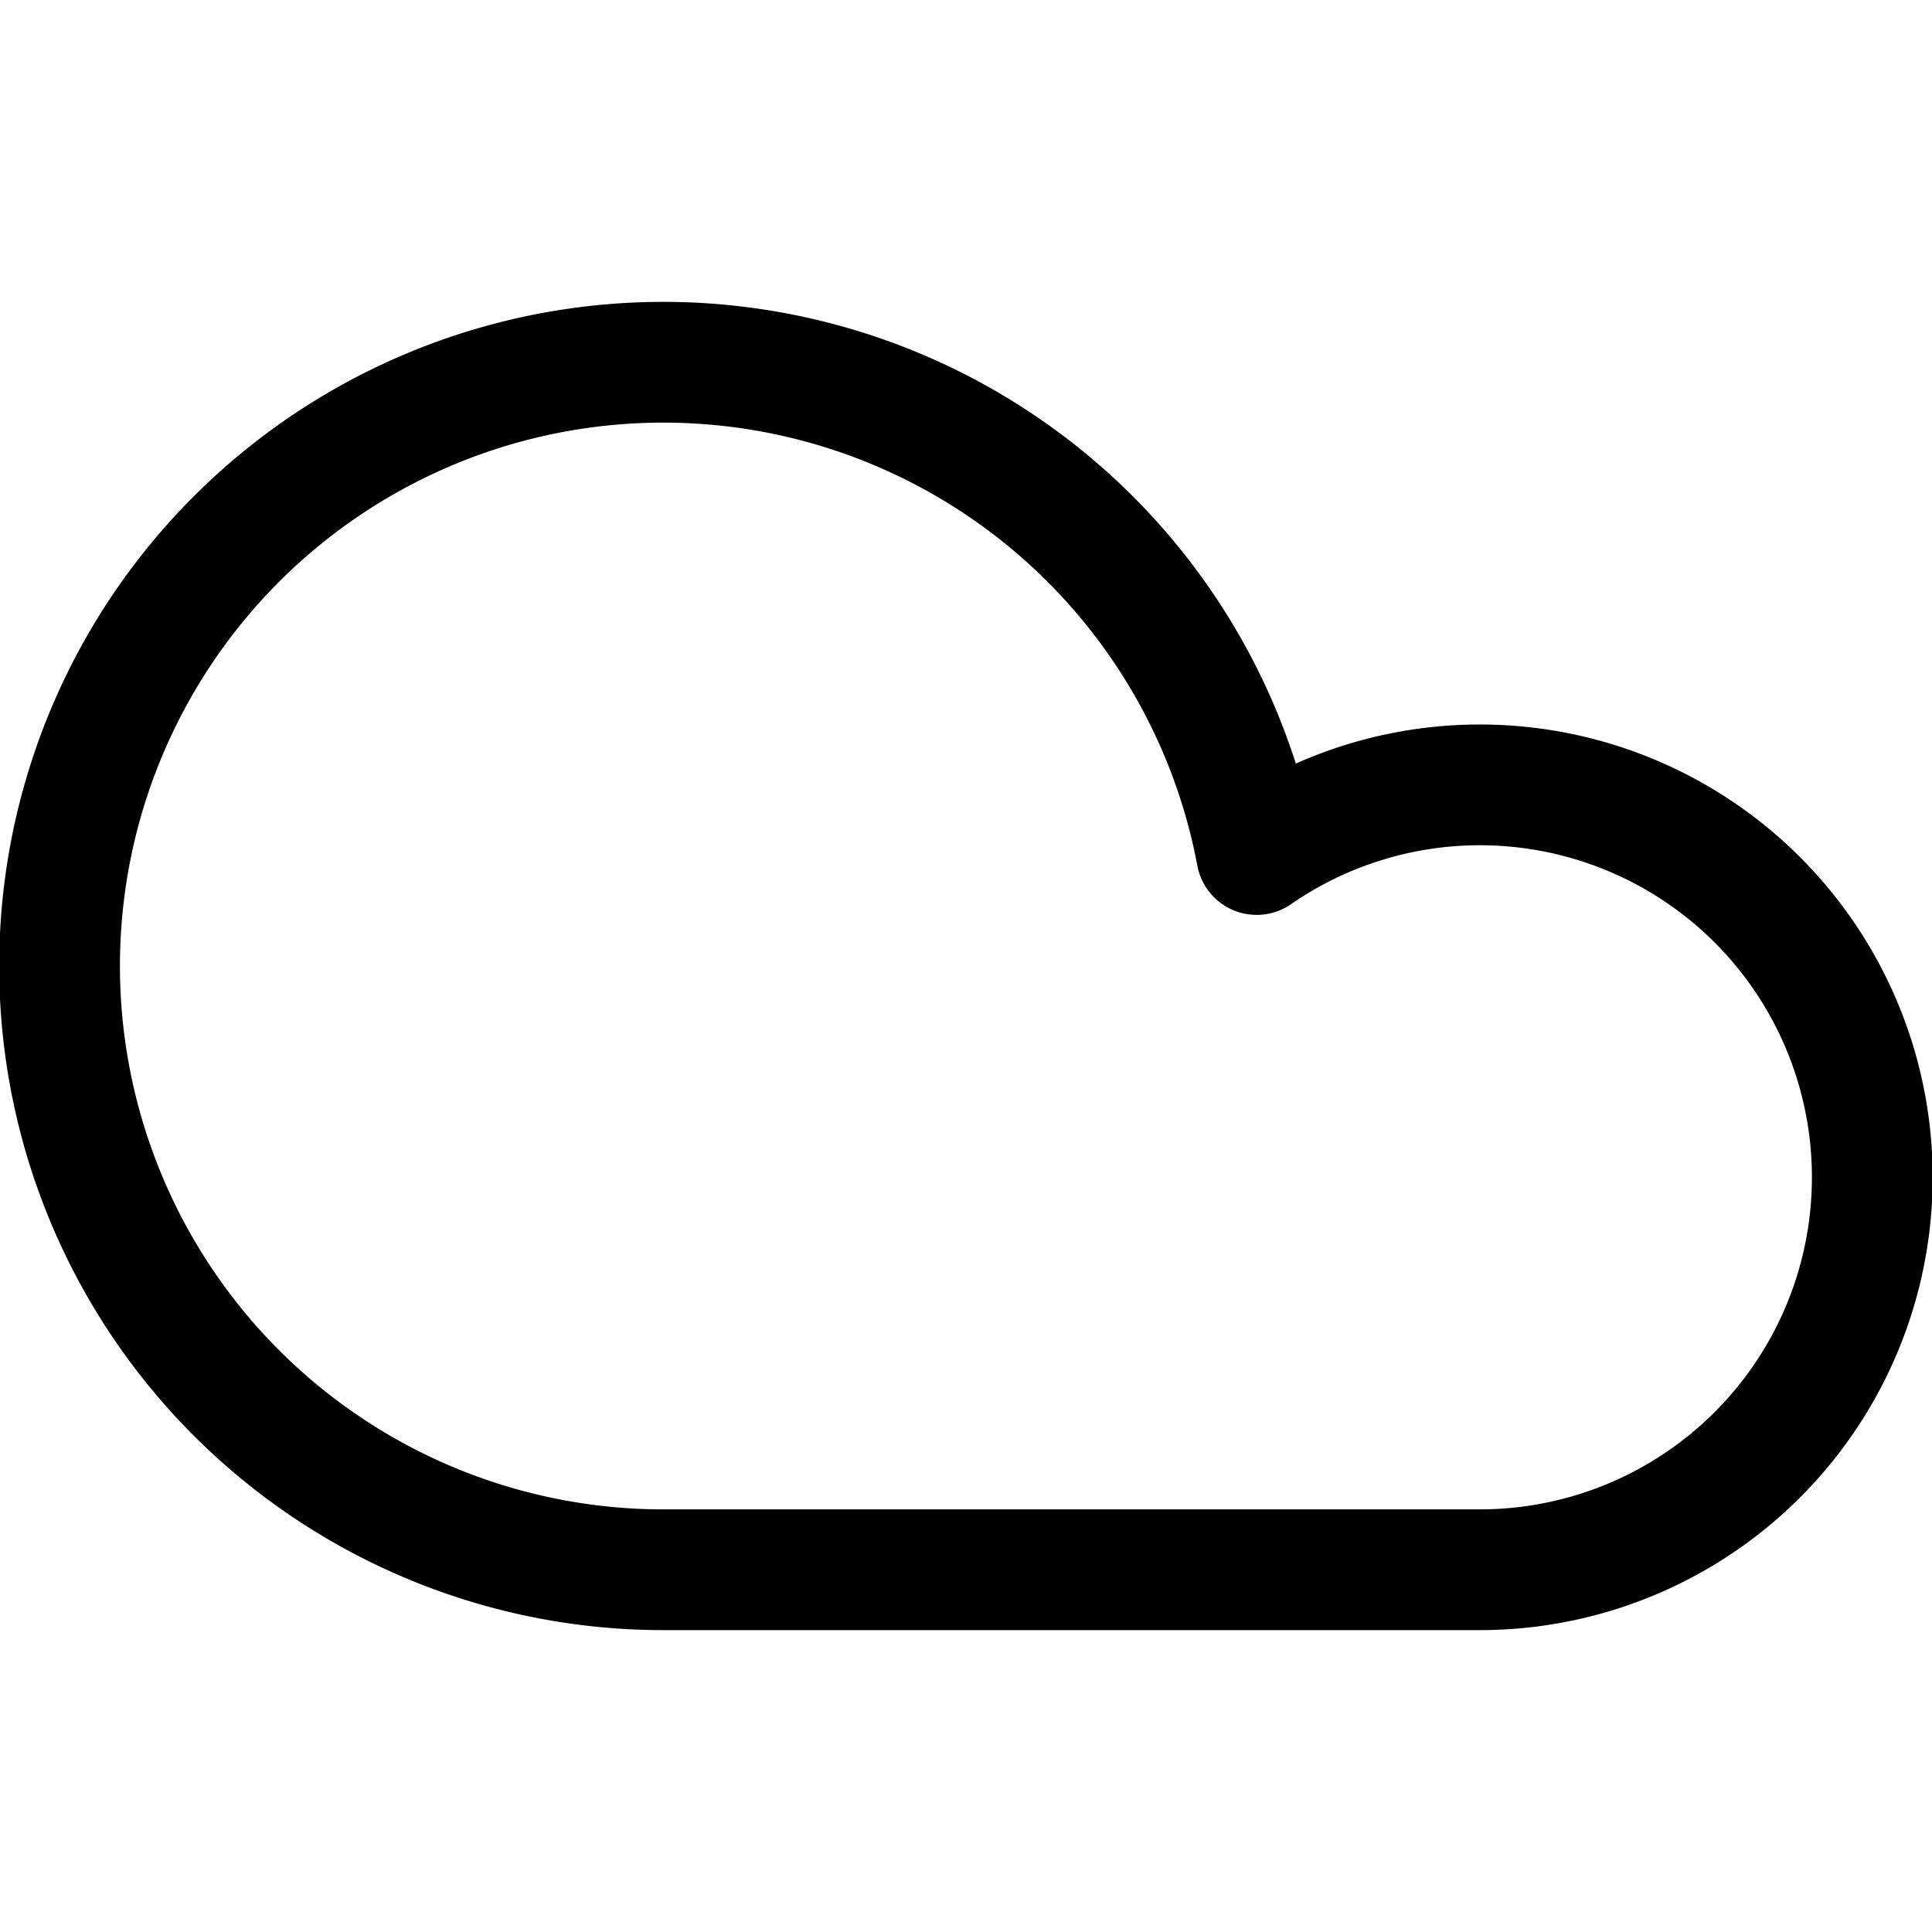 <svg viewBox="0 0 24 24" height="24" width="24" xmlns="http://www.w3.org/2000/svg"><path d="M18.375,19.5a4.875,4.875,0,1,0-2.764-8.885A7.5,7.5,0,1,0,8.25,19.5Z" fill="none" stroke="#000000" stroke-linecap="round" stroke-linejoin="round" stroke-width="1.5"   /></svg>